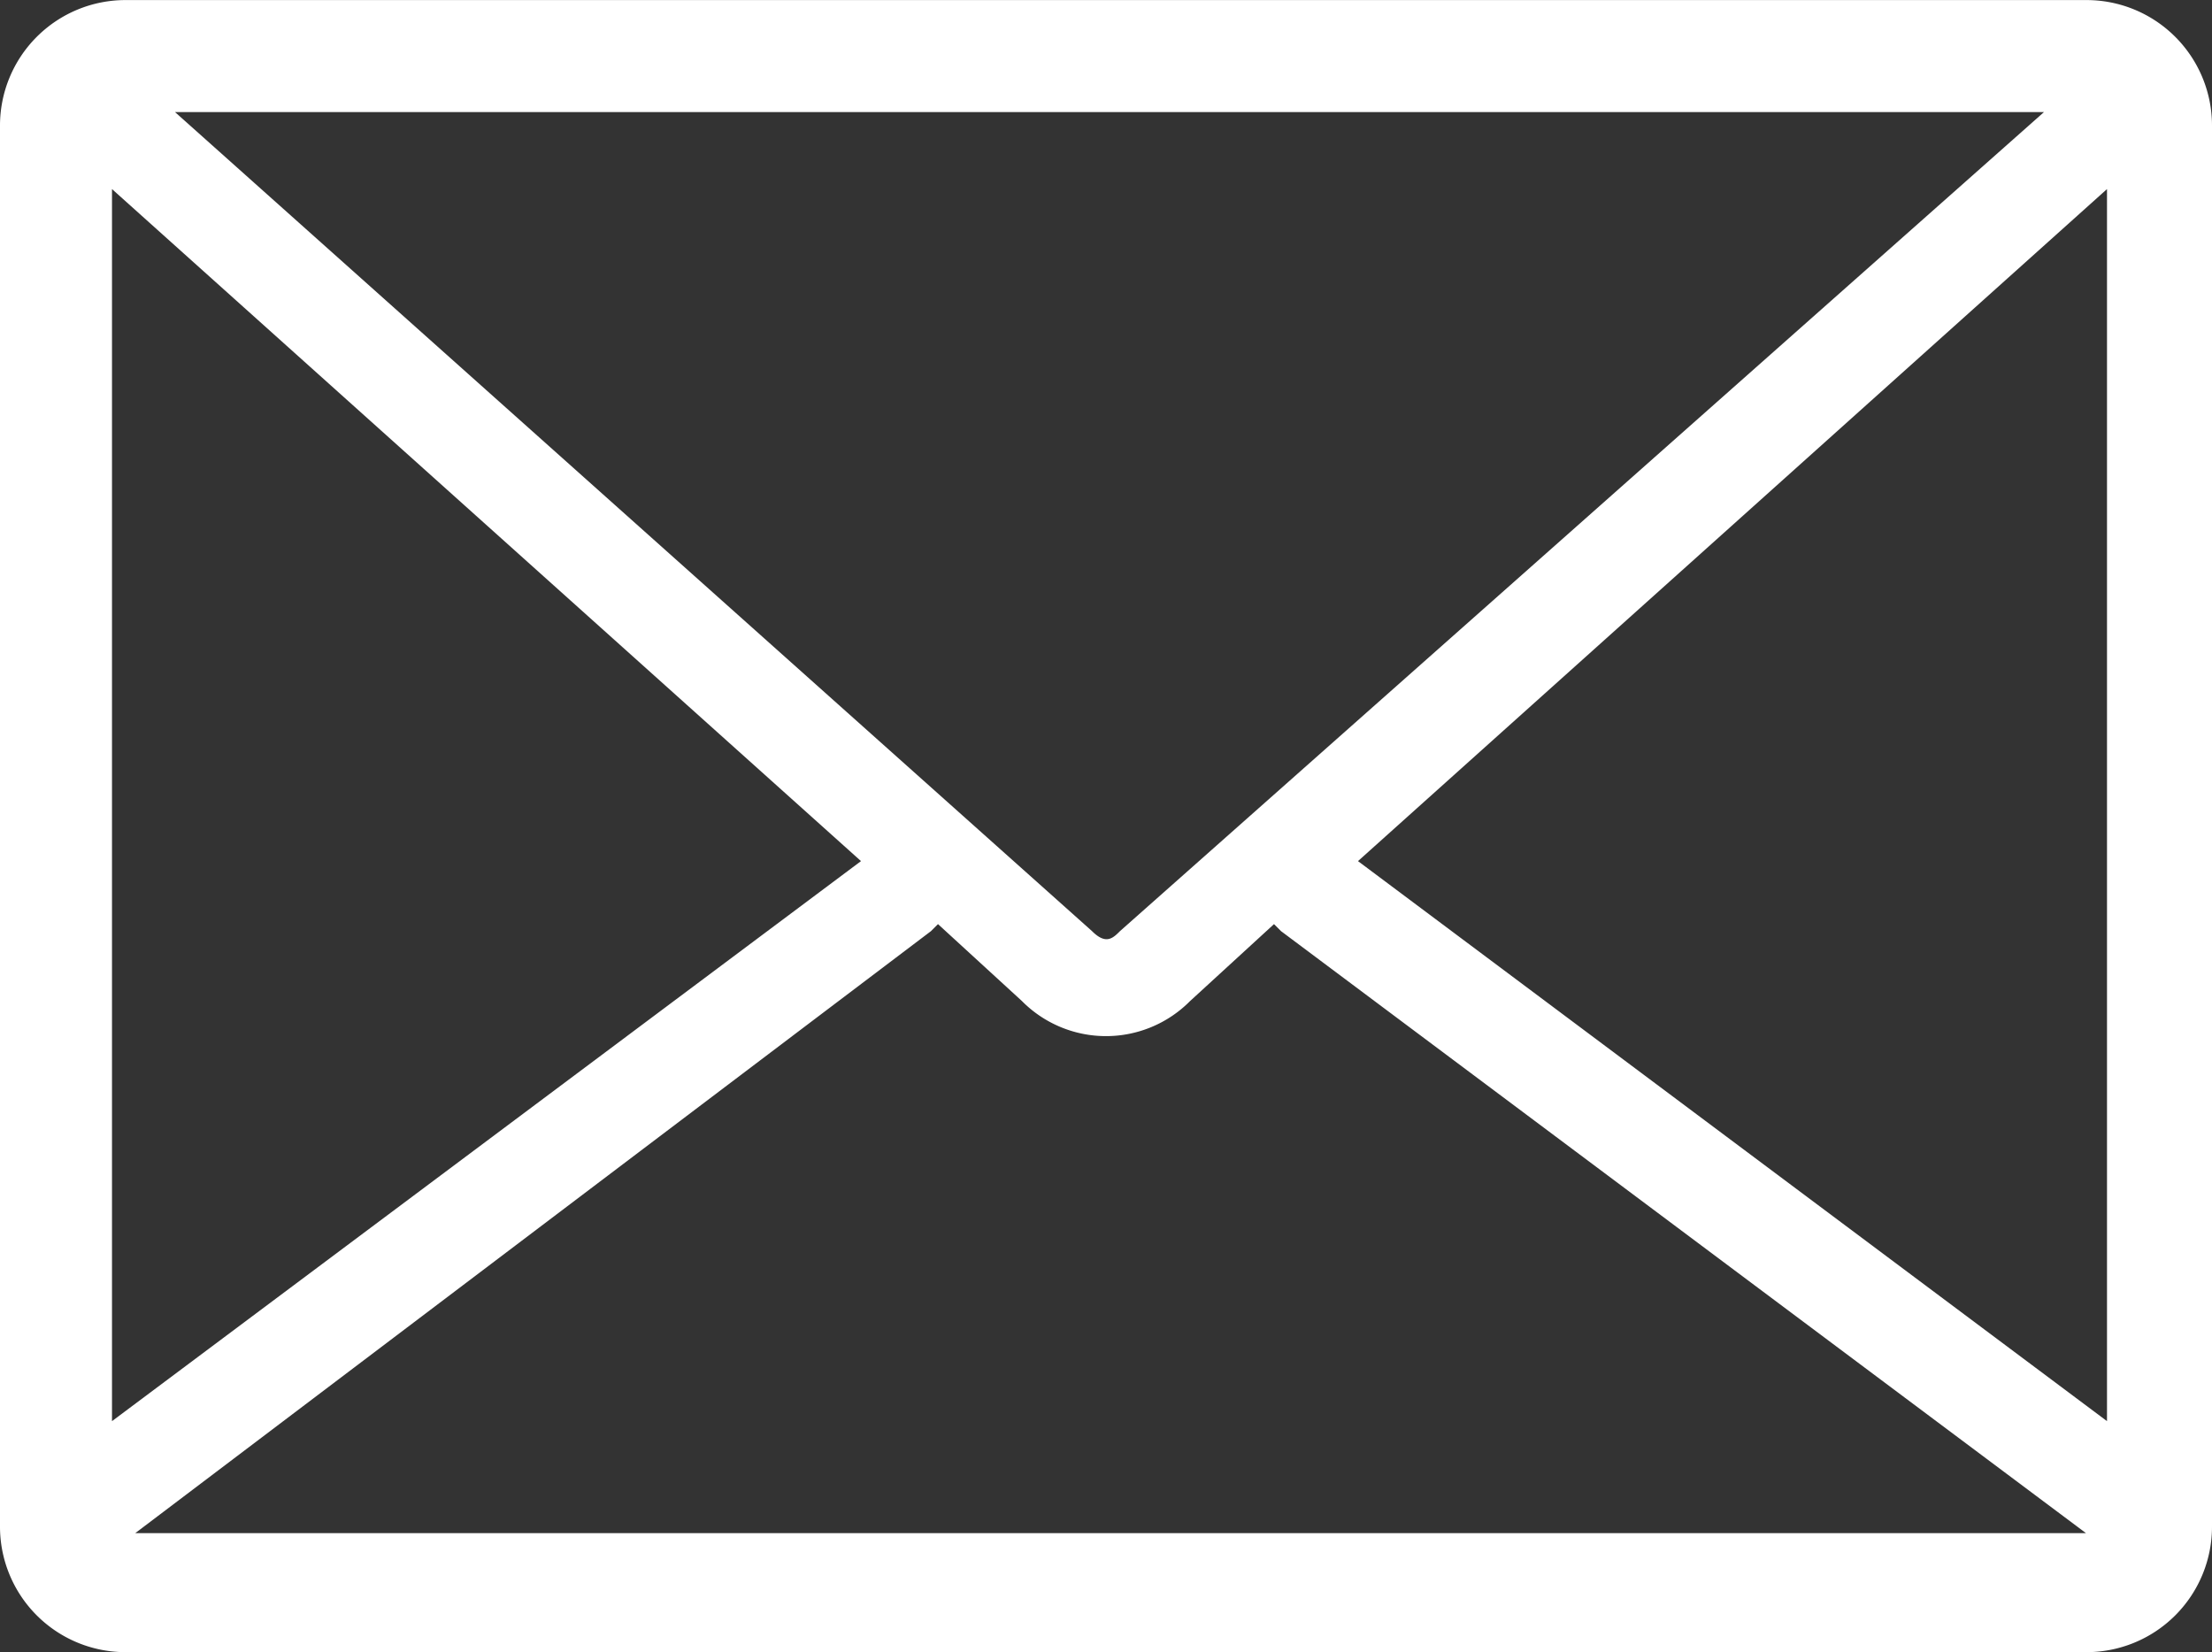 <svg xmlns="http://www.w3.org/2000/svg" width="31.6" height="23.602" viewBox="0 0 31.6 23.602"><rect x="0" y="0" width="31.6" height="23.602" fill="#333333" stroke="none"/><path d="M34,8.2H6A1.793,1.793,0,0,0,4.2,10V30A1.793,1.793,0,0,0,6,31.8H34A1.793,1.793,0,0,0,35.8,30V10A1.793,1.793,0,0,0,34,8.2ZM23.6,20.5l10.7-9.6V28.5Zm-17.8,8V10.9l10.7,9.6ZM6.7,9.8H33.4L20.2,21.5c-.1.1-.2.2-.4,0ZM6,30.2H6l11.5-8.7.1-.1,1.2,1.1a1.69,1.69,0,0,0,2.4,0l1.2-1.1.1.1L34,30.1H6Z" transform="translate(-4.2 -8.199)" fill="#fff"/></svg>